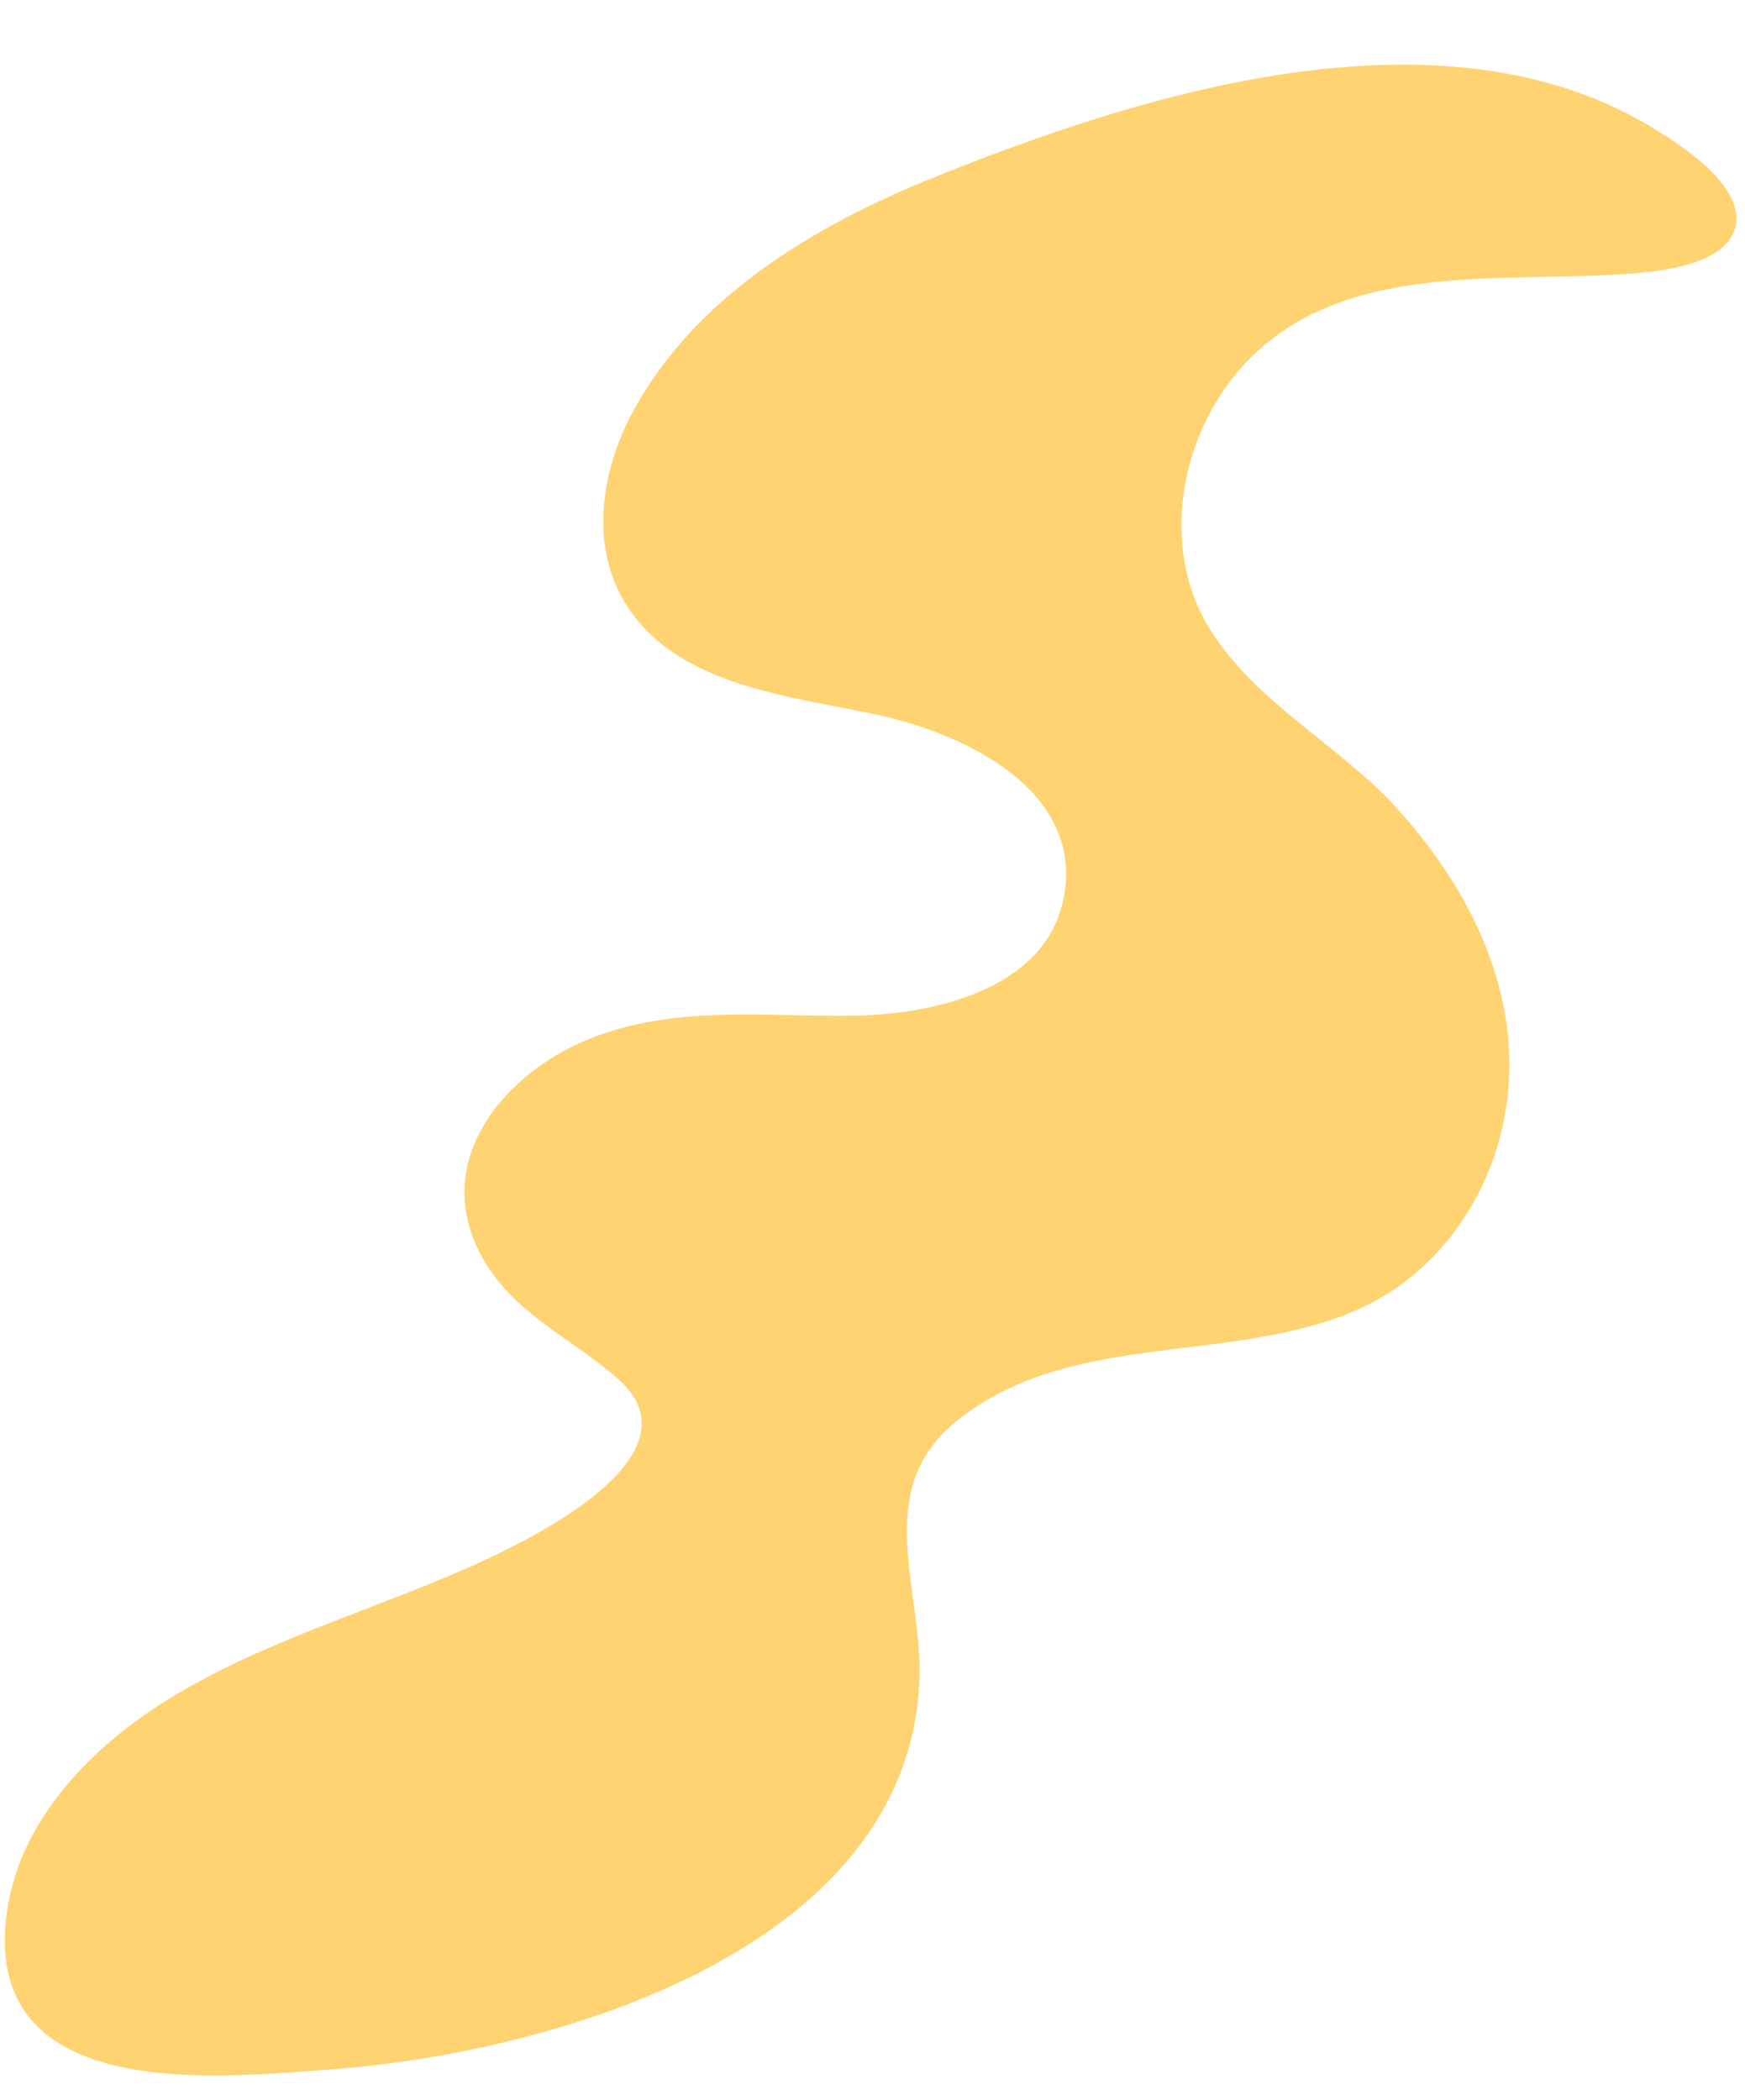 <?xml version="1.0" encoding="UTF-8"?>
<!DOCTYPE svg PUBLIC '-//W3C//DTD SVG 1.0//EN'
          'http://www.w3.org/TR/2001/REC-SVG-20010904/DTD/svg10.dtd'>
<svg height="2575.0" preserveAspectRatio="xMidYMid meet" version="1.0" viewBox="415.0 154.7 2139.5 2575.0" width="2139.5" xmlns="http://www.w3.org/2000/svg" xmlns:xlink="http://www.w3.org/1999/xlink" zoomAndPan="magnify"
><g id="change1_1"
  ><path d="M423.4,2565.9c-8.4-48.7,5-105.8,23.2-144.6c36.4-77.6,104.3-139.7,176.4-183.9 c119.6-73.3,256.3-109.9,383-168.1c62.1-28.6,271.2-130.5,167.3-223.2c-58.8-52.4-131.9-80.9-170.1-155.3 c-57.2-111.3,25.6-214.7,126.2-258.7c107-46.7,221.2-30,334.5-32c96.8-1.7,238-32.9,256.3-150.1c20-127.9-123.7-195.2-224.9-217.7 c-109.3-24.3-256.4-34.9-317.6-144.7c-38.8-69.6-24.3-156.9,11.4-224.5c75.9-143.5,223.4-231.2,369.3-290.2 c255.4-103.3,620.8-218.2,879.5-63.5c34.9,20.9,116.6,72.3,105,122.8c-10.8,47.1-91.2,55.2-129.2,58.1 c-158.7,12-356.6-18.5-475.8,114.1c-76.7,85.3-101.7,222.8-38.9,322.8c57.4,91.4,160.9,142.5,232,222.2 c70.7,79.2,125.7,177.2,133.7,284.8c10.3,138.3-63.5,277.3-194.5,330.4c-154.7,62.7-343.2,22.5-480.6,131.2 c-108.7,86-41.6,209-47.5,323.3c-17,329.8-454.3,453.7-722.6,473.3C701.8,2700.8,451.7,2729.7,423.4,2565.9z" fill="#ffd372"
  /></g
></svg
>
